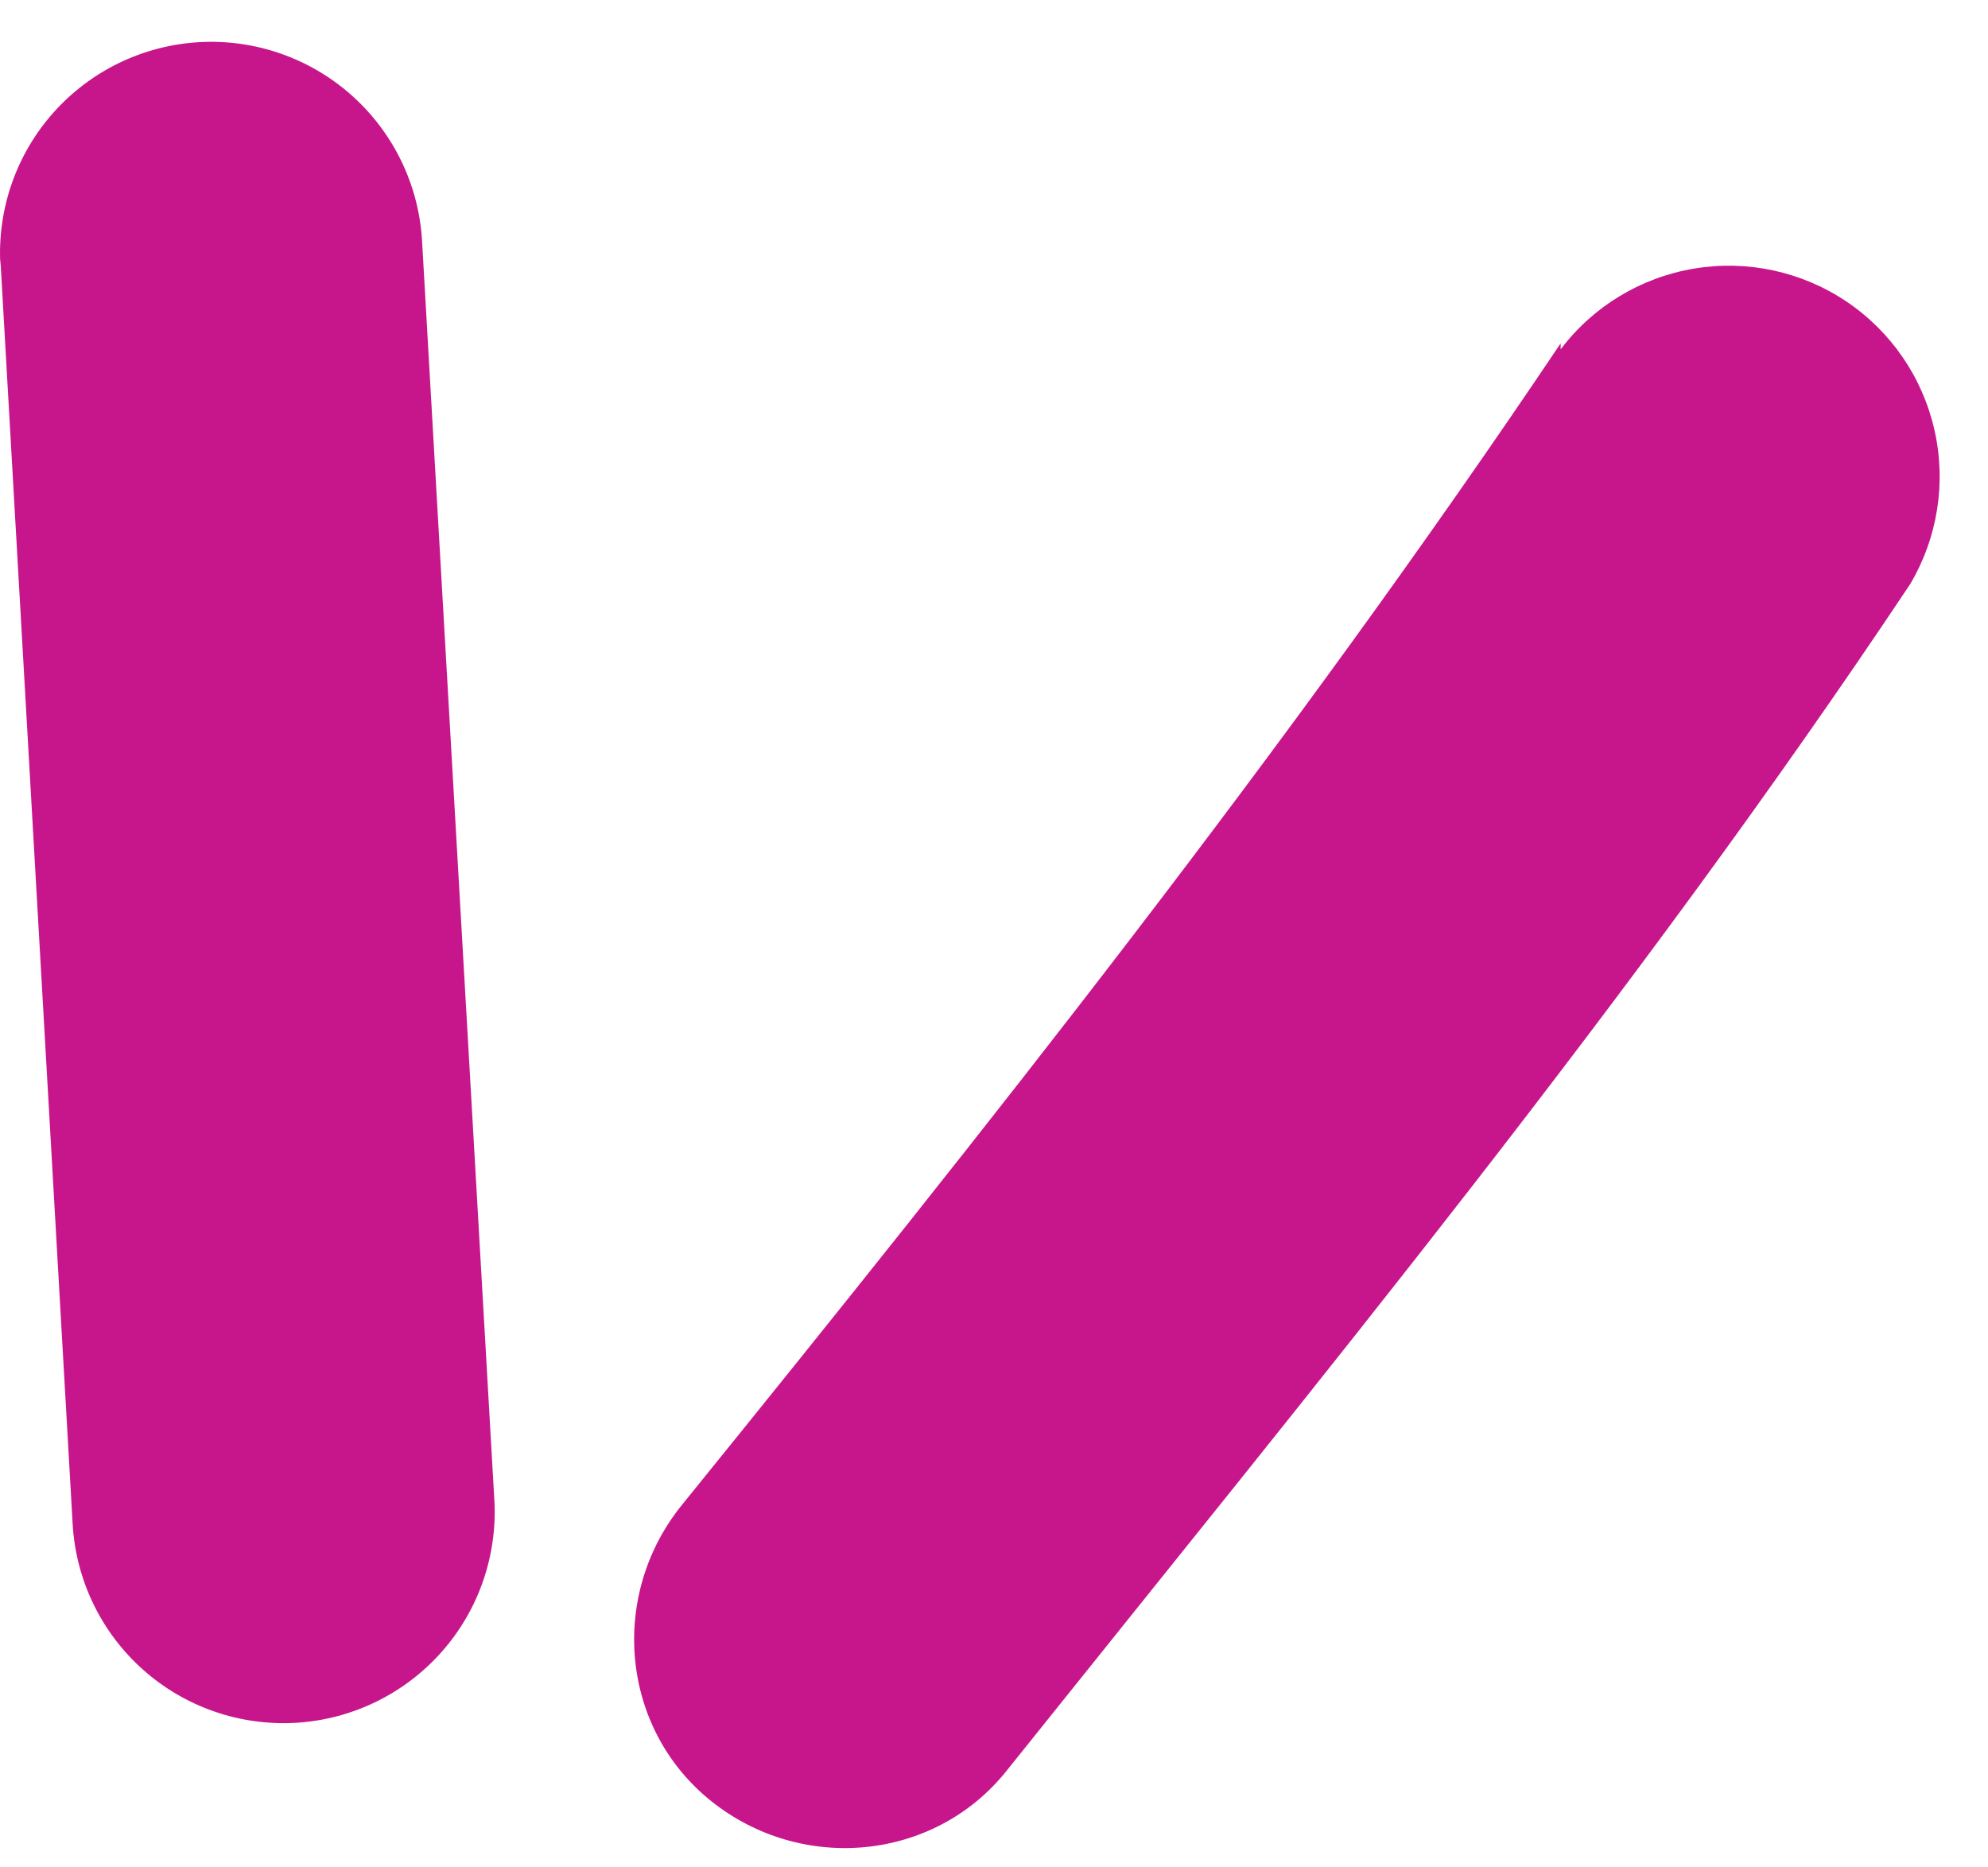 <?xml version="1.0" encoding="UTF-8"?> <svg xmlns="http://www.w3.org/2000/svg" width="33" height="31" viewBox="0 0 33 31" fill="none"> <path fill-rule="evenodd" clip-rule="evenodd" d="M0.006 4.3L1.206 25.3C1.259 26.228 1.678 27.097 2.372 27.716C3.066 28.335 3.977 28.653 4.906 28.6C5.834 28.547 6.703 28.127 7.322 27.433C7.941 26.74 8.259 25.828 8.206 24.9L7.006 4C6.953 3.072 6.533 2.203 5.839 1.584C5.145 0.965 4.234 0.647 3.306 0.7C2.377 0.753 1.508 1.173 0.889 1.867C0.271 2.56 -0.047 3.472 0.006 4.4V4.3ZM25.906 5.7C21.406 12.4 16.406 18.7 11.306 25C10.106 26.5 10.306 28.7 11.806 29.9C13.306 31.1 15.506 30.9 16.706 29.4C21.906 22.9 27.106 16.6 31.706 9.7C32.163 8.931 32.309 8.016 32.112 7.143C31.916 6.27 31.393 5.505 30.651 5.006C29.908 4.507 29.003 4.311 28.12 4.459C27.238 4.606 26.445 5.086 25.906 5.8V5.7Z" fill="#C7168B"></path> </svg> 